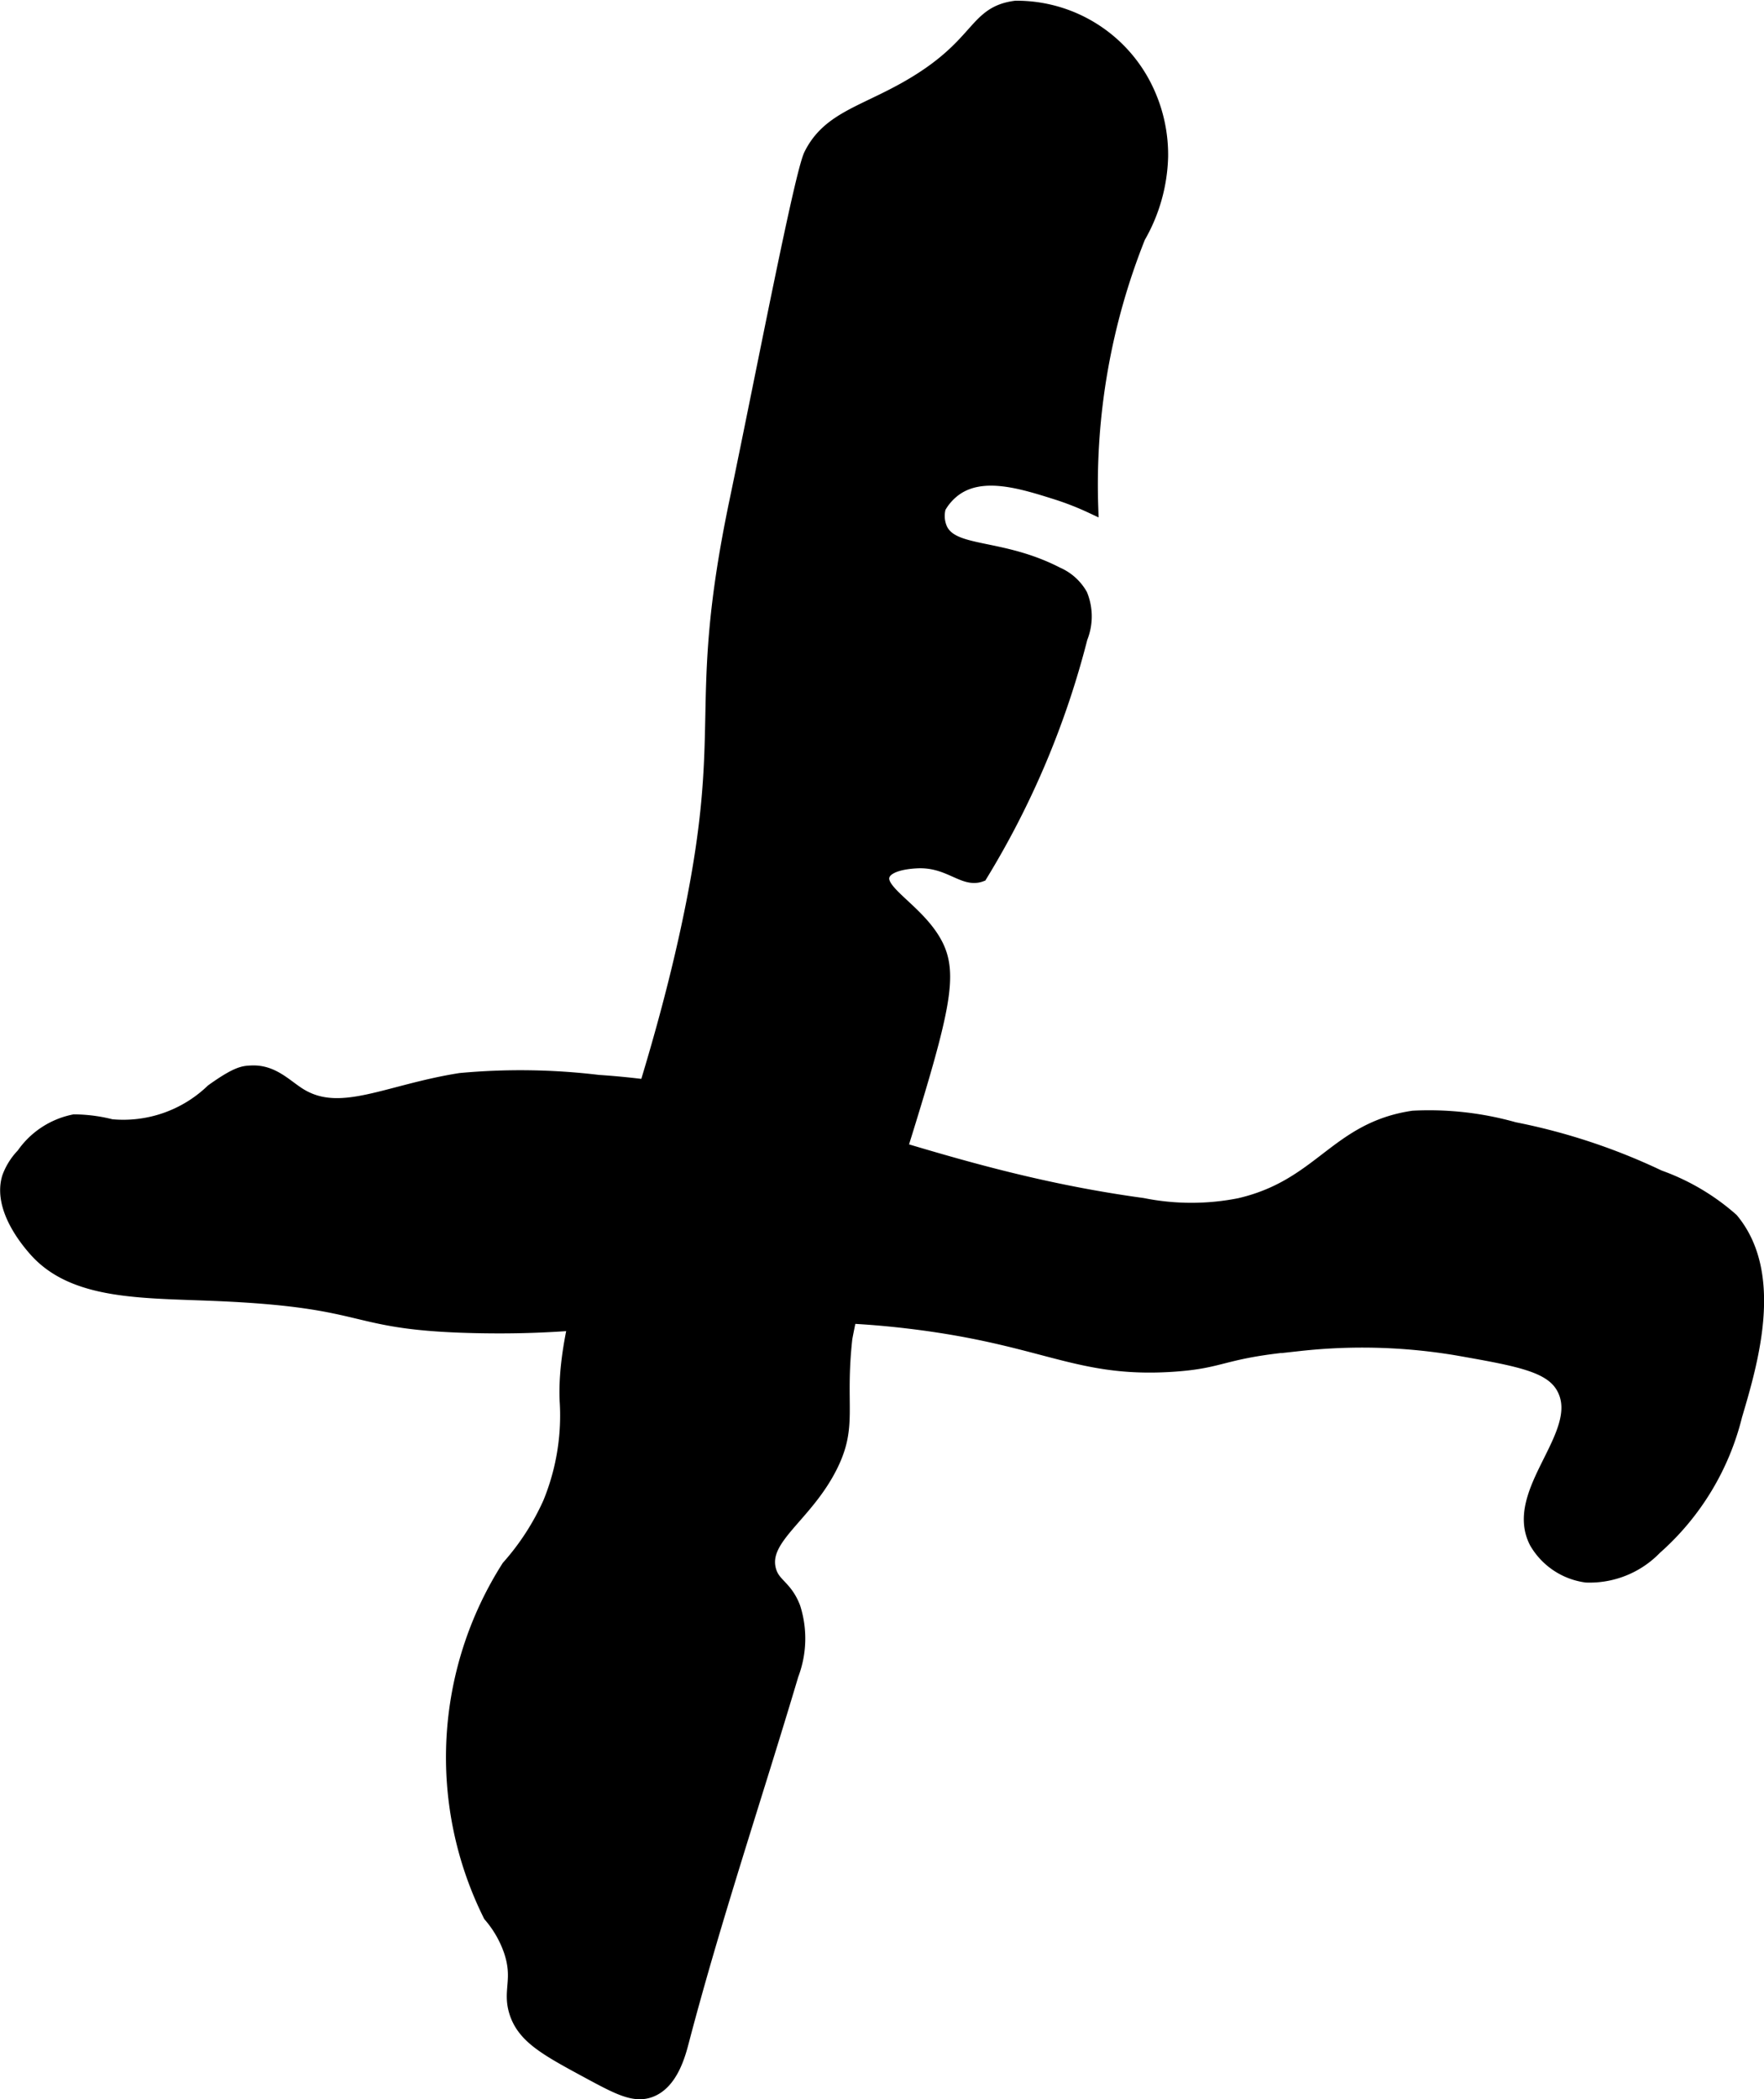 <?xml version="1.0" encoding="UTF-8"?>
<svg xmlns="http://www.w3.org/2000/svg"
     version="1.1"
     width="6.953mm"
     height="8.272mm"
     viewBox="0 0 19.708 23.449">
   <defs>
      <style type="text/css"><![CDATA[
      .a {
        stroke: #000;
        stroke-miterlimit: 10;
        stroke-width: 0.15px;
      }
    ]]></style>
   </defs>
   <path class="a"
         d="M10.098.999c-.479.266-.849.341-1.042.729-.106.214-.521,2.377-.833,3.875-.491,2.353-.042,2.479-.549,4.805-.522,2.395-1.396,4.081-1.347,5.237a2.572,2.572,0,0,1-.188,1.146,2.8,2.8,0,0,1-.462.713,3.955,3.955,0,0,0-.204,3.891,1.214,1.214,0,0,1,.229.396c.109.323-.016.443.062.688.089.277.342.413.812.667.335.181.512.273.688.208.24-.089.323-.416.36-.557.361-1.376.817-2.725,1.223-4.089a1.135,1.135,0,0,0,.021-.75c-.093-.241-.228-.25-.273-.423-.092-.358.409-.598.689-1.16.226-.454.079-.659.164-1.427a10.182,10.182,0,0,1,.519-1.81c.588-1.872.687-2.267.463-2.638-.212-.35-.636-.549-.562-.729.048-.118.273-.141.375-.146.362-.018.522.222.715.15a9.628,9.628,0,0,0,1.118-2.65.639.639,0,0,0,0-.479.561.561,0,0,0-.264-.237c-.63-.325-1.156-.213-1.298-.492a.362.362,0,0,1-.021-.25.623.623,0,0,1,.188-.208c.303-.208.735-.074,1.104.042a3.227,3.227,0,0,1,.41.159,7.459,7.459,0,0,1,.528-3.013,1.89,1.89,0,0,0,.253-.898,1.689,1.689,0,0,0-.146-.707A1.608,1.608,0,0,0,11.348.083C10.866.145,10.965.518,10.098.999Z"/>
   <path class="a"
         d="M3.348,12.229c-.158-.098-.301-.263-.539-.252-.084.004-.154.003-.438.206a1.435,1.435,0,0,1-1.129.394,1.726,1.726,0,0,0-.414-.054.913.913,0,0,0-.572.376.716.716,0,0,0-.159.252c-.108.347.224.728.293.807.429.491,1.192.465,2.021.5,1.801.076,1.436.333,2.953.36,1.377.024,1.727-.187,3.527-.131.466.015.724.023,1.104.062,1.656.174,1.997.572,3.104.5.584-.038.538-.152,1.421-.232a6.401,6.401,0,0,1,1.75.048c.716.126,1.074.189,1.204.455.249.509-.604,1.145-.312,1.708a.768.768,0,0,0,.562.375,1.019,1.019,0,0,0,.771-.312,2.895,2.895,0,0,0,.896-1.479c.175-.591.468-1.575-.042-2.188a2.489,2.489,0,0,0-.812-.479,6.854,6.854,0,0,0-1.62-.536,3.501,3.501,0,0,0-1.129-.127c-.864.128-1.028.764-1.938.976a2.763,2.763,0,0,1-1.083-.001c-2.48-.339-3.92-1.231-6.083-1.375a7.299,7.299,0,0,0-1.542-.021C4.32,12.191,3.804,12.511,3.348,12.229Z"/>
</svg>
